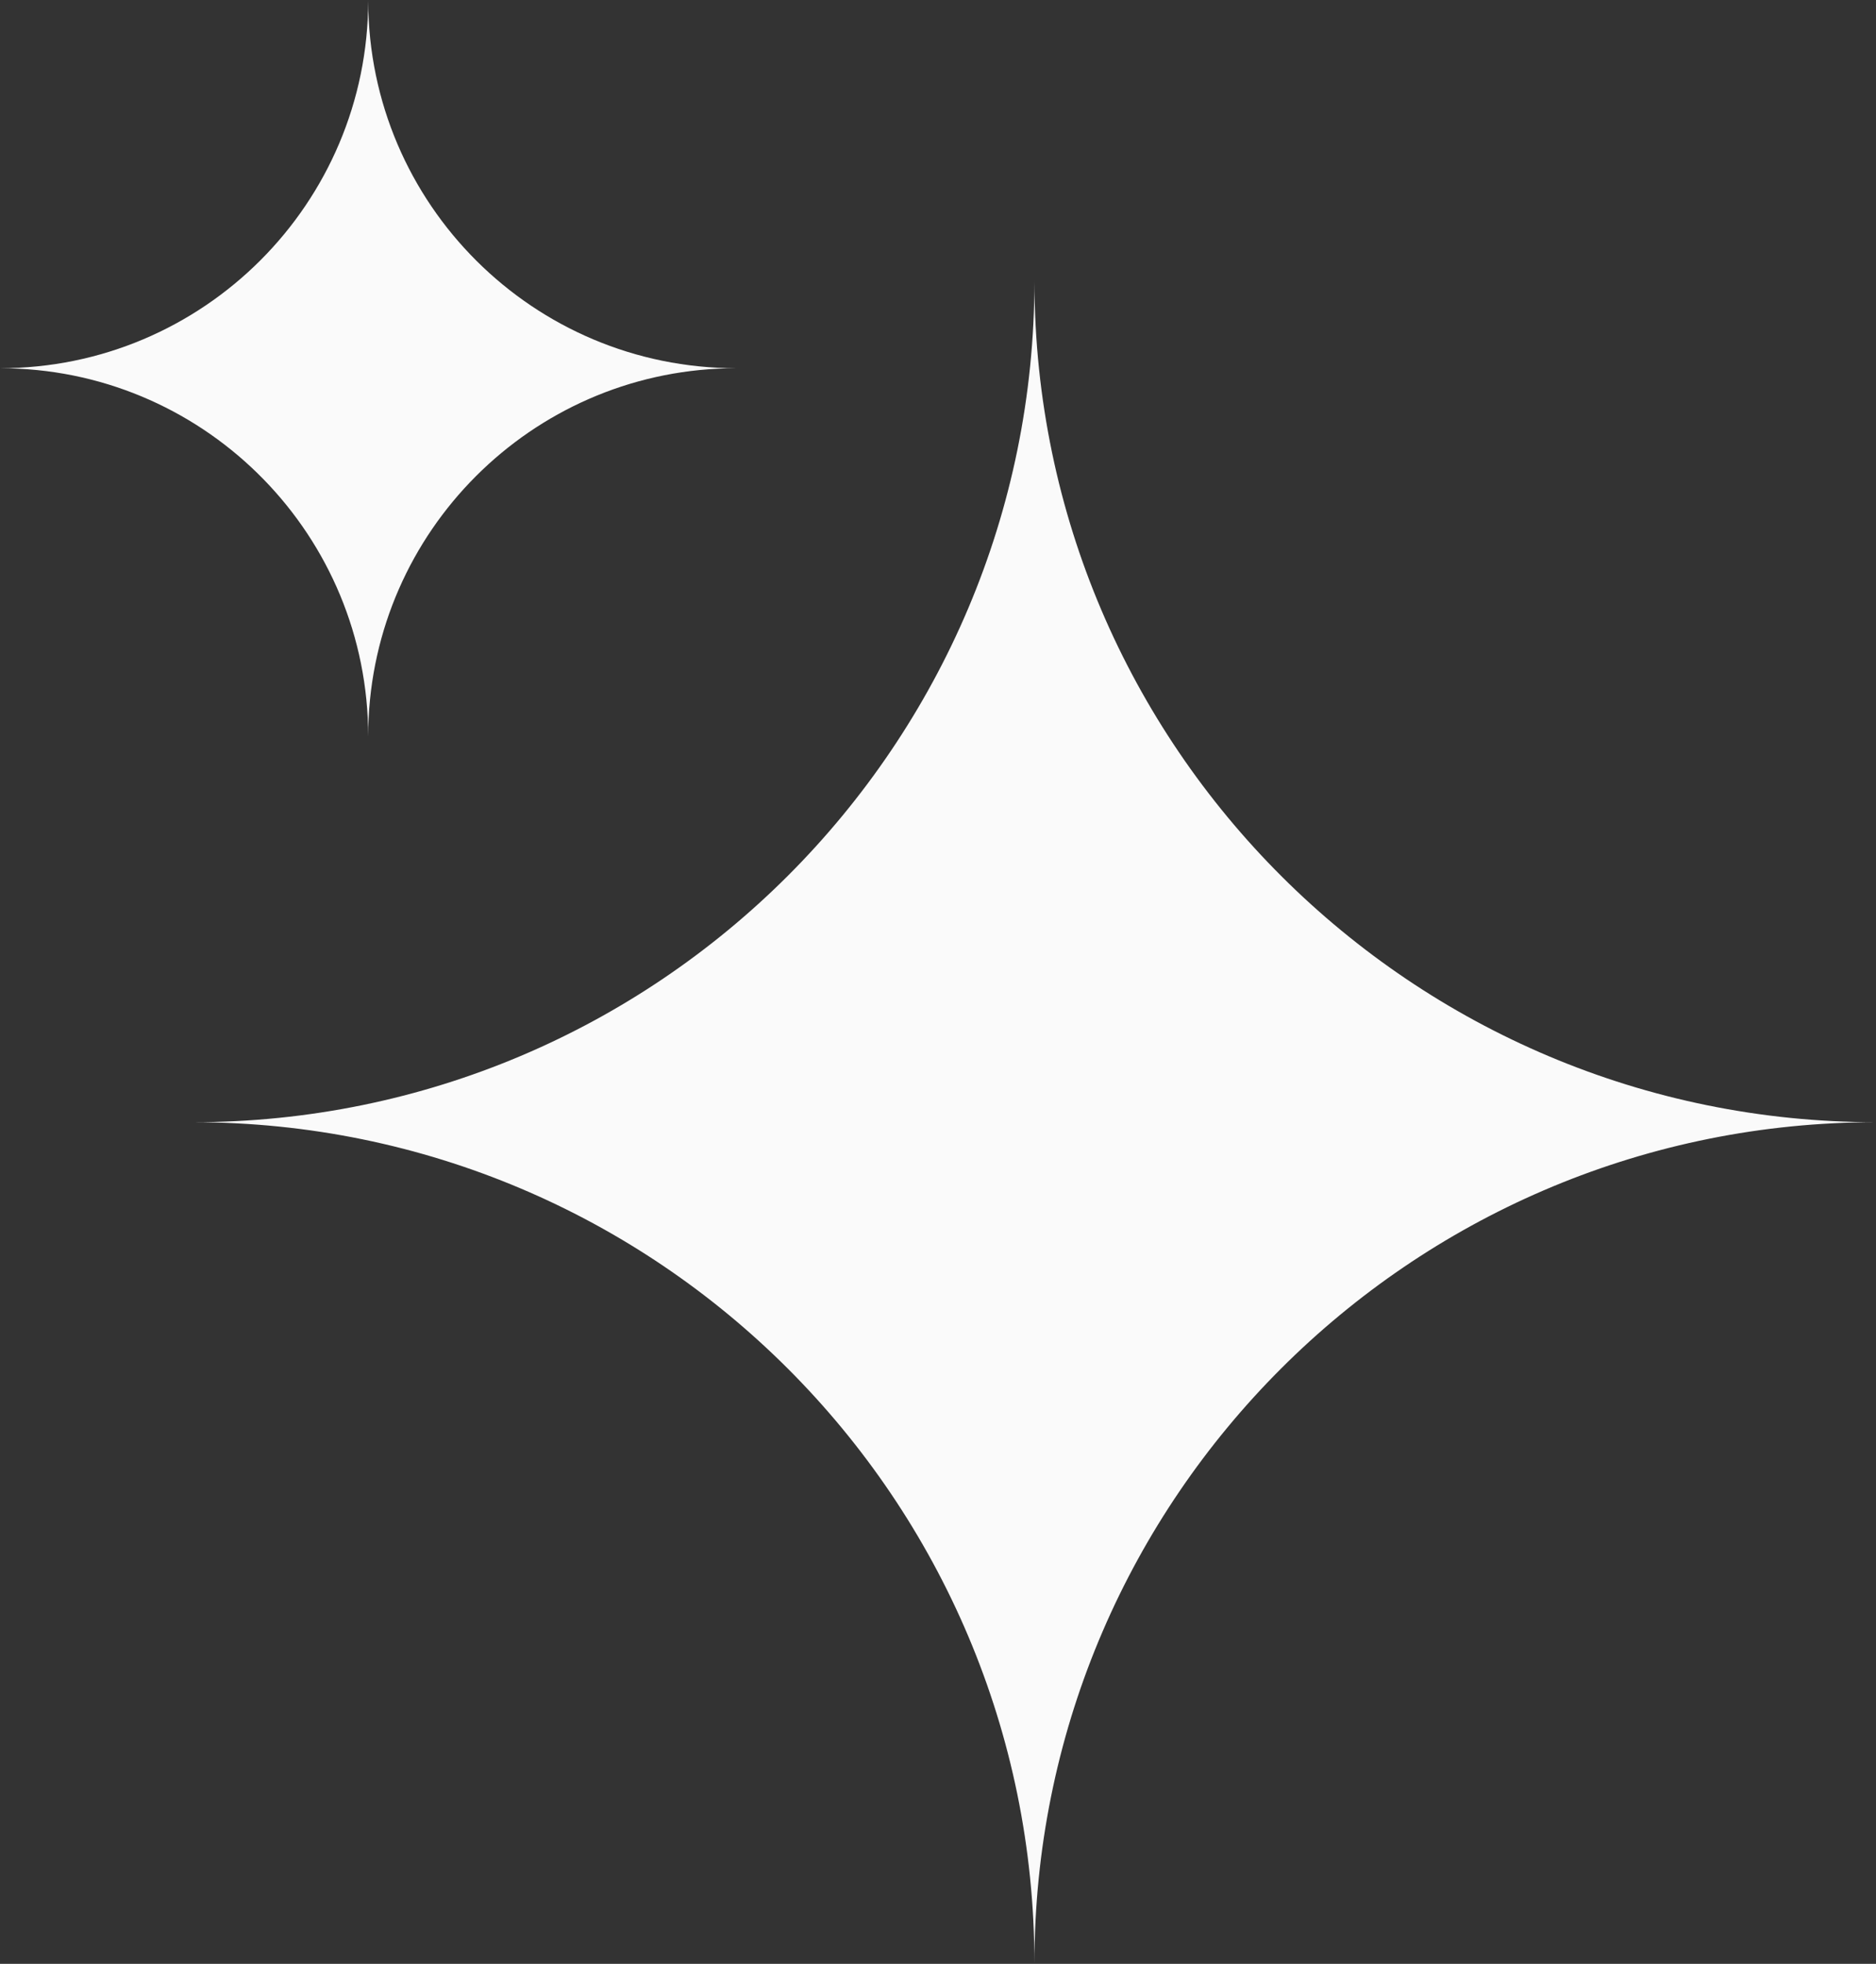 <svg width="107" height="112" viewBox="0 0 107 112" fill="none" xmlns="http://www.w3.org/2000/svg">
<rect x="0" y="0" width="107" height="112" fill="#333333" stroke="none"/>
<path d="M59.001 16.154C59.084 42.593 80.542 64 107 64L106.38 64.004C80.362 64.333 59.334 85.362 59.004 111.38L59 112.001C59 85.491 37.51 64 11 64H11.001C37.511 64 59.001 42.51 59.001 16V16.154Z" fill="#FAFAFA"/>
<path d="M21.001 0.077C21.043 11.64 30.428 21 42 21L41.458 21.007C30.291 21.29 21.29 30.291 21.007 41.459L21 42.001C21 30.584 11.89 21.294 0.542 21.007L0 21C11.598 21 21.001 11.598 21.001 0V0.077Z" fill="#FAFAFA"/>
</svg>
